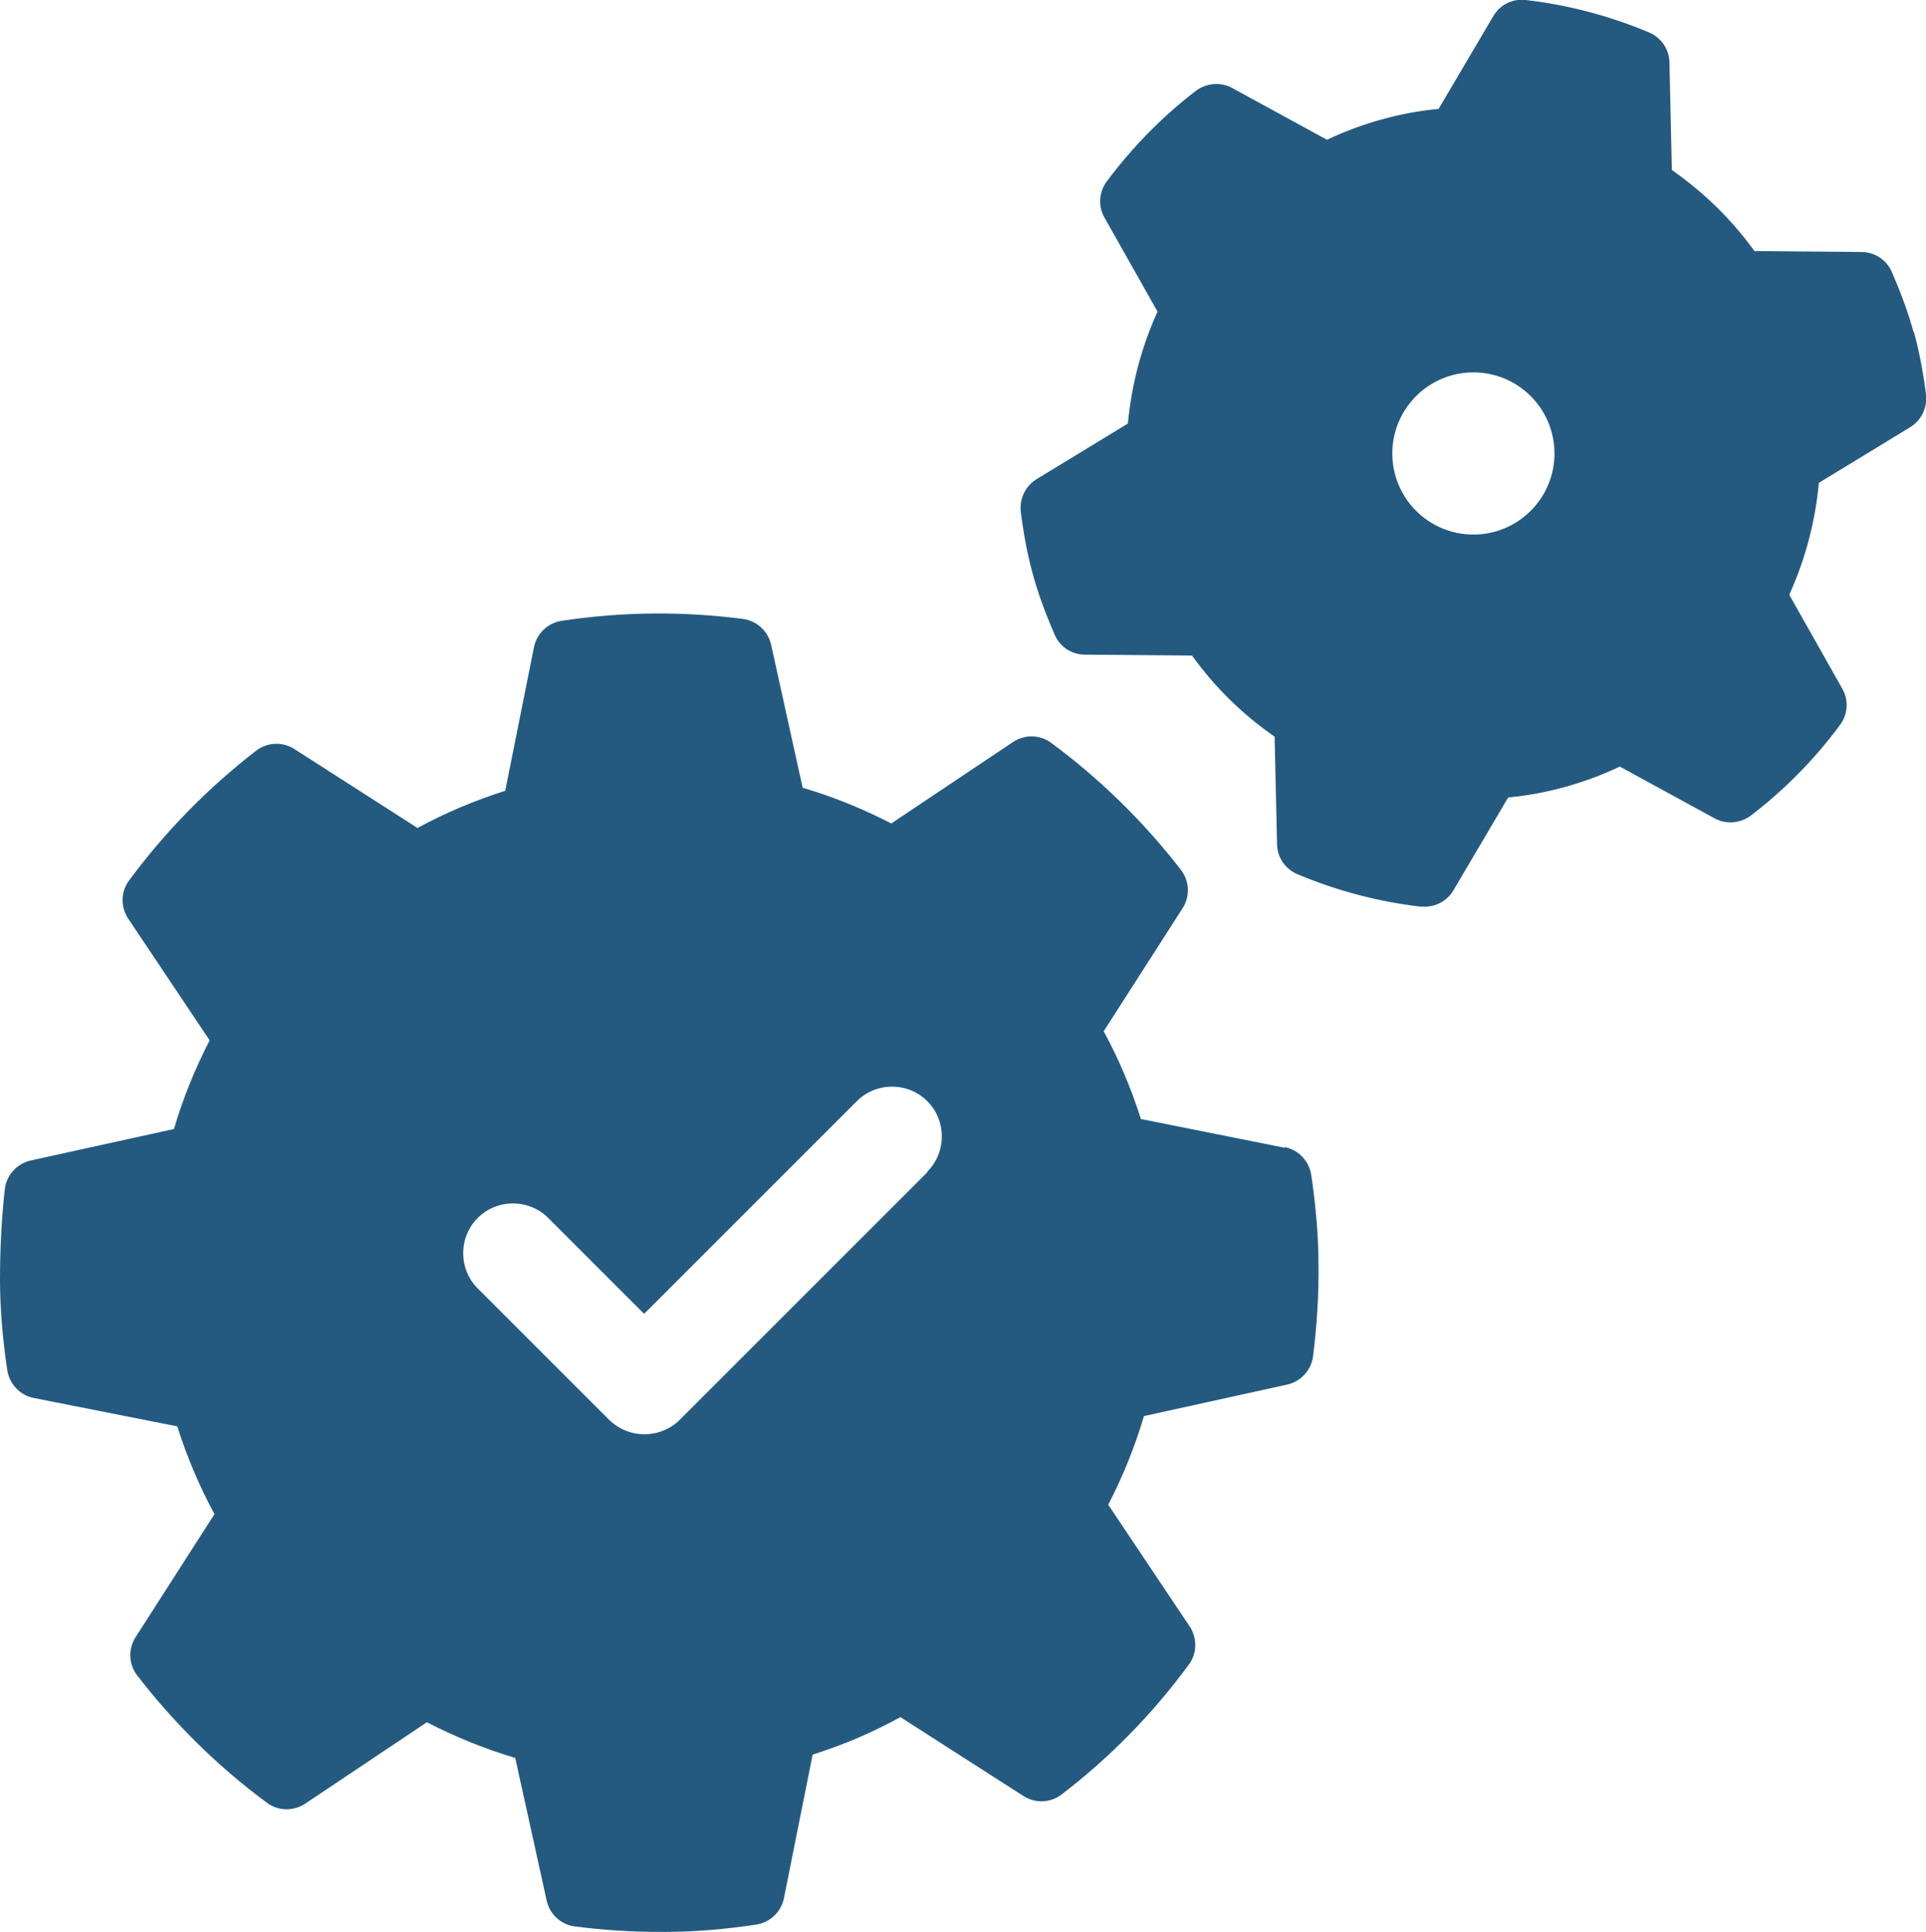 <?xml version="1.0" encoding="UTF-8"?>
<svg id="Layer_2" data-name="Layer 2" xmlns="http://www.w3.org/2000/svg" viewBox="0 0 63.66 63.86">
  <defs>
    <style>
      .cls-1 {
        fill: #245a80;
      }
    </style>
  </defs>
  <g id="_Õ__1" data-name="Õº≤„_1">
    <g>
      <path class="cls-1" d="M63.25,10.98c-.17-.62-.4-1.25-.72-1.99-.17-.4-.57-.66-1-.66l-3.54-.03c-.75-1.04-1.66-1.93-2.73-2.68l-.08-3.56c-.01-.43-.27-.82-.68-.99-1.31-.55-2.68-.91-4.07-1.07-.45-.05-.85,.16-1.07,.53l-1.81,3.07c-.65,.06-1.28,.18-1.89,.35-.61,.17-1.21,.39-1.8,.67l-3.13-1.71c-.38-.21-.85-.17-1.2,.09-1.11,.85-2.1,1.86-2.95,3-.26,.35-.29,.82-.07,1.2l1.75,3.1c-.54,1.19-.86,2.43-.98,3.7l-3.02,1.84c-.37,.23-.57,.65-.52,1.08,.1,.79,.23,1.45,.4,2.07,.17,.62,.4,1.25,.72,1.99,.17,.4,.56,.66,1,.66l3.54,.03c.75,1.04,1.66,1.94,2.73,2.68l.08,3.56c.01,.43,.27,.82,.68,.99,1.31,.55,2.68,.91,4.07,1.07,.04,0,.08,0,.13,0,.39,0,.75-.2,.95-.54l1.81-3.07c.65-.06,1.28-.18,1.89-.35h0c.61-.17,1.21-.39,1.8-.67l3.13,1.71c.38,.21,.85,.17,1.2-.09,1.11-.85,2.11-1.86,2.95-3,.26-.35,.29-.82,.07-1.2l-1.75-3.1c.54-1.19,.86-2.43,.98-3.7l3.02-1.84c.37-.23,.57-.65,.52-1.08-.1-.79-.23-1.44-.4-2.07Zm-14.55,6.69c-1.48,0-2.68-1.2-2.68-2.68s1.2-2.68,2.68-2.68,2.68,1.2,2.68,2.68-1.2,2.68-2.68,2.68Z"/>
      <path class="cls-1" d="M42.46,37.94l-4.75-.95c-.32-1.01-.73-1.98-1.23-2.9l2.61-4.07c.25-.39,.23-.9-.06-1.27-1.23-1.59-2.67-3-4.28-4.19-.37-.28-.88-.29-1.27-.03l-4.02,2.69c-.93-.48-1.91-.88-2.93-1.18l-1.04-4.72c-.1-.45-.47-.8-.93-.86-1-.13-1.99-.19-3-.18-.98,.01-1.99,.09-2.99,.24-.46,.07-.83,.42-.92,.87l-.95,4.75c-1.01,.32-1.98,.73-2.9,1.23l-4.07-2.61c-.39-.25-.9-.23-1.27,.06-1.59,1.23-3,2.67-4.19,4.28-.28,.37-.29,.88-.03,1.27l2.69,4.02c-.48,.93-.88,1.91-1.18,2.93l-4.73,1.04c-.45,.1-.8,.47-.86,.94C.05,40.29,0,41.3,0,42.29c0,.99,.09,1.99,.24,3,.07,.46,.42,.83,.87,.92l4.75,.94c.32,1.01,.73,1.98,1.23,2.9l-2.61,4.07c-.25,.39-.23,.9,.06,1.27,1.23,1.59,2.67,3.01,4.28,4.2,.37,.28,.88,.29,1.27,.03l4.02-2.69c.93,.48,1.91,.88,2.92,1.18l1.04,4.72c.1,.45,.47,.79,.93,.85,.93,.12,1.86,.18,2.76,.18,.08,0,.16,0,.24,0,.98,0,1.99-.09,2.99-.24,.46-.07,.83-.42,.92-.87l.95-4.75c1.01-.32,1.98-.73,2.9-1.24l4.07,2.61c.39,.25,.9,.23,1.27-.06,1.59-1.22,3-2.66,4.19-4.28,.28-.37,.29-.88,.03-1.27l-2.69-4.02c.48-.93,.88-1.91,1.18-2.93l4.73-1.04c.45-.1,.8-.47,.86-.94,.13-1.02,.19-2.03,.18-3,0-.97-.09-1.98-.24-2.99-.07-.46-.42-.83-.87-.92Zm-11.8,.8l-8.19,8.19c-.32,.32-.74,.48-1.17,.48s-.84-.16-1.17-.48l-4.34-4.34c-.64-.64-.64-1.69,0-2.33,.64-.64,1.69-.64,2.33,0l3.17,3.17,7.03-7.03c.64-.64,1.69-.64,2.33,0,.64,.64,.64,1.69,0,2.33Z"/>
    </g>
  </g>
</svg>